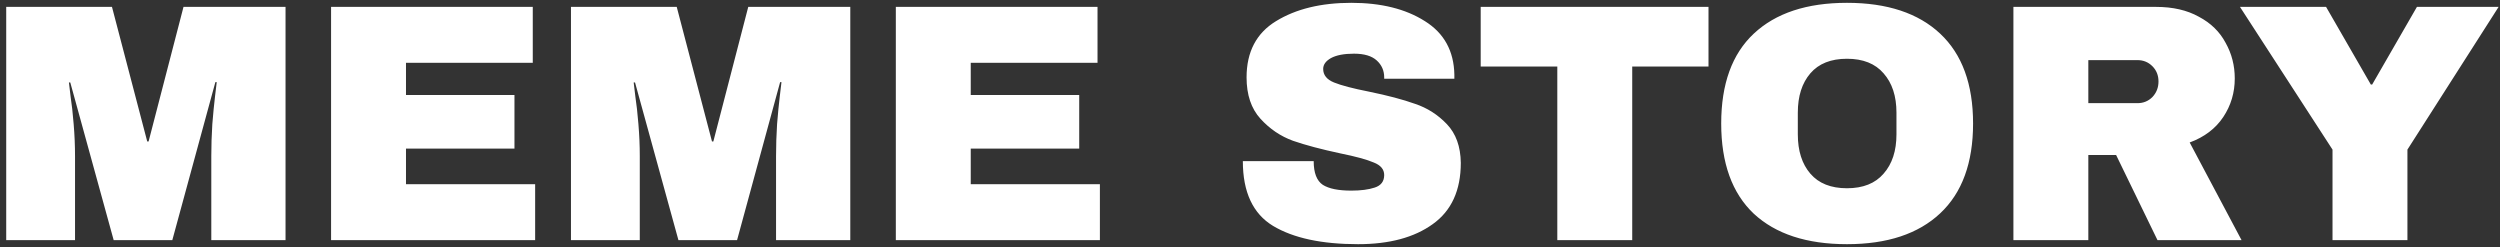<svg xmlns="http://www.w3.org/2000/svg" fill="none" viewBox="0 0 354 35" height="35" width="354">
<rect x="0" y="0" width="354" height="35" fill="#333333" stroke="none"/>
<path fill="white" d="M29.92 34V22.096C29.92 20.624 29.968 19.12 30.064 17.584C30.192 16.016 30.32 14.704 30.448 13.648C30.576 12.592 30.656 11.92 30.688 11.632H30.496L24.4 34H16.096L9.952 11.68H9.76C9.792 11.968 9.872 12.64 10 13.696C10.16 14.72 10.304 16.016 10.432 17.584C10.56 19.12 10.624 20.624 10.624 22.096V34H0.88V0.976H15.856L20.848 20.032H21.04L25.984 0.976H40.432V34H29.92ZM46.88 0.976H75.44V8.896H57.488V13.456H72.848V21.04H57.488V26.08H75.776V34H46.88V0.976ZM109.889 34V22.096C109.889 20.624 109.937 19.12 110.033 17.584C110.161 16.016 110.289 14.704 110.417 13.648C110.545 12.592 110.625 11.92 110.657 11.632H110.465L104.369 34H96.065L89.921 11.68H89.729C89.761 11.968 89.841 12.64 89.969 13.696C90.129 14.72 90.273 16.016 90.401 17.584C90.529 19.12 90.593 20.624 90.593 22.096V34H80.849V0.976H95.825L100.817 20.032H101.009L105.953 0.976H120.401V34H109.889ZM126.849 0.976H155.409V8.896H137.457V13.456H152.817V21.04H137.457V26.08H155.745V34H126.849V0.976ZM191.346 0.4C195.57 0.4 199.042 1.264 201.762 2.992C204.482 4.688 205.874 7.216 205.938 10.576V11.152H196.002V10.96C196.002 10 195.65 9.2 194.946 8.56C194.242 7.92 193.17 7.6 191.73 7.6C190.322 7.6 189.234 7.808 188.466 8.224C187.73 8.64 187.362 9.152 187.362 9.76C187.362 10.624 187.874 11.264 188.898 11.68C189.922 12.096 191.57 12.528 193.842 12.976C196.498 13.52 198.674 14.096 200.37 14.704C202.098 15.28 203.602 16.24 204.882 17.584C206.162 18.928 206.818 20.752 206.85 23.056C206.85 26.96 205.522 29.856 202.866 31.744C200.242 33.632 196.722 34.576 192.306 34.576C187.154 34.576 183.138 33.712 180.258 31.984C177.41 30.256 175.986 27.2 175.986 22.816H186.018C186.018 24.48 186.45 25.6 187.314 26.176C188.178 26.72 189.522 26.992 191.346 26.992C192.69 26.992 193.794 26.848 194.658 26.56C195.554 26.272 196.002 25.68 196.002 24.784C196.002 23.984 195.506 23.392 194.514 23.008C193.554 22.592 191.97 22.16 189.762 21.712C187.074 21.136 184.85 20.544 183.09 19.936C181.33 19.296 179.794 18.256 178.482 16.816C177.17 15.376 176.514 13.424 176.514 10.96C176.514 7.344 177.906 4.688 180.69 2.992C183.506 1.264 187.058 0.4 191.346 0.4ZM231.123 9.424V34H220.515V9.424H209.667V0.976H241.923V9.424H231.123ZM261.531 0.4C267.227 0.4 271.627 1.856 274.731 4.768C277.835 7.68 279.387 11.92 279.387 17.488C279.387 23.056 277.835 27.296 274.731 30.208C271.627 33.12 267.227 34.576 261.531 34.576C255.835 34.576 251.435 33.136 248.331 30.256C245.259 27.344 243.723 23.088 243.723 17.488C243.723 11.888 245.259 7.648 248.331 4.768C251.435 1.856 255.835 0.4 261.531 0.4ZM261.531 8.32C259.259 8.32 257.531 9.008 256.347 10.384C255.163 11.76 254.571 13.616 254.571 15.952V19.024C254.571 21.36 255.163 23.216 256.347 24.592C257.531 25.968 259.259 26.656 261.531 26.656C263.803 26.656 265.531 25.968 266.715 24.592C267.931 23.216 268.539 21.36 268.539 19.024V15.952C268.539 13.616 267.931 11.76 266.715 10.384C265.531 9.008 263.803 8.32 261.531 8.32ZM316.443 11.104C316.443 13.12 315.899 14.944 314.811 16.576C313.723 18.208 312.139 19.408 310.059 20.176L317.403 34H305.499L299.643 21.952H295.707V34H285.099V0.976H305.307C307.675 0.976 309.691 1.44 311.355 2.368C313.051 3.264 314.315 4.496 315.147 6.064C316.011 7.6 316.443 9.28 316.443 11.104ZM305.643 11.536C305.643 10.672 305.355 9.952 304.779 9.376C304.203 8.8 303.499 8.512 302.667 8.512H295.707V14.608H302.667C303.499 14.608 304.203 14.32 304.779 13.744C305.355 13.136 305.643 12.4 305.643 11.536ZM340.892 34H330.284V21.184L317.18 0.976H329.372L335.708 11.968H335.9L342.236 0.976H353.804L340.892 21.184V34Z"></path>
</svg>
